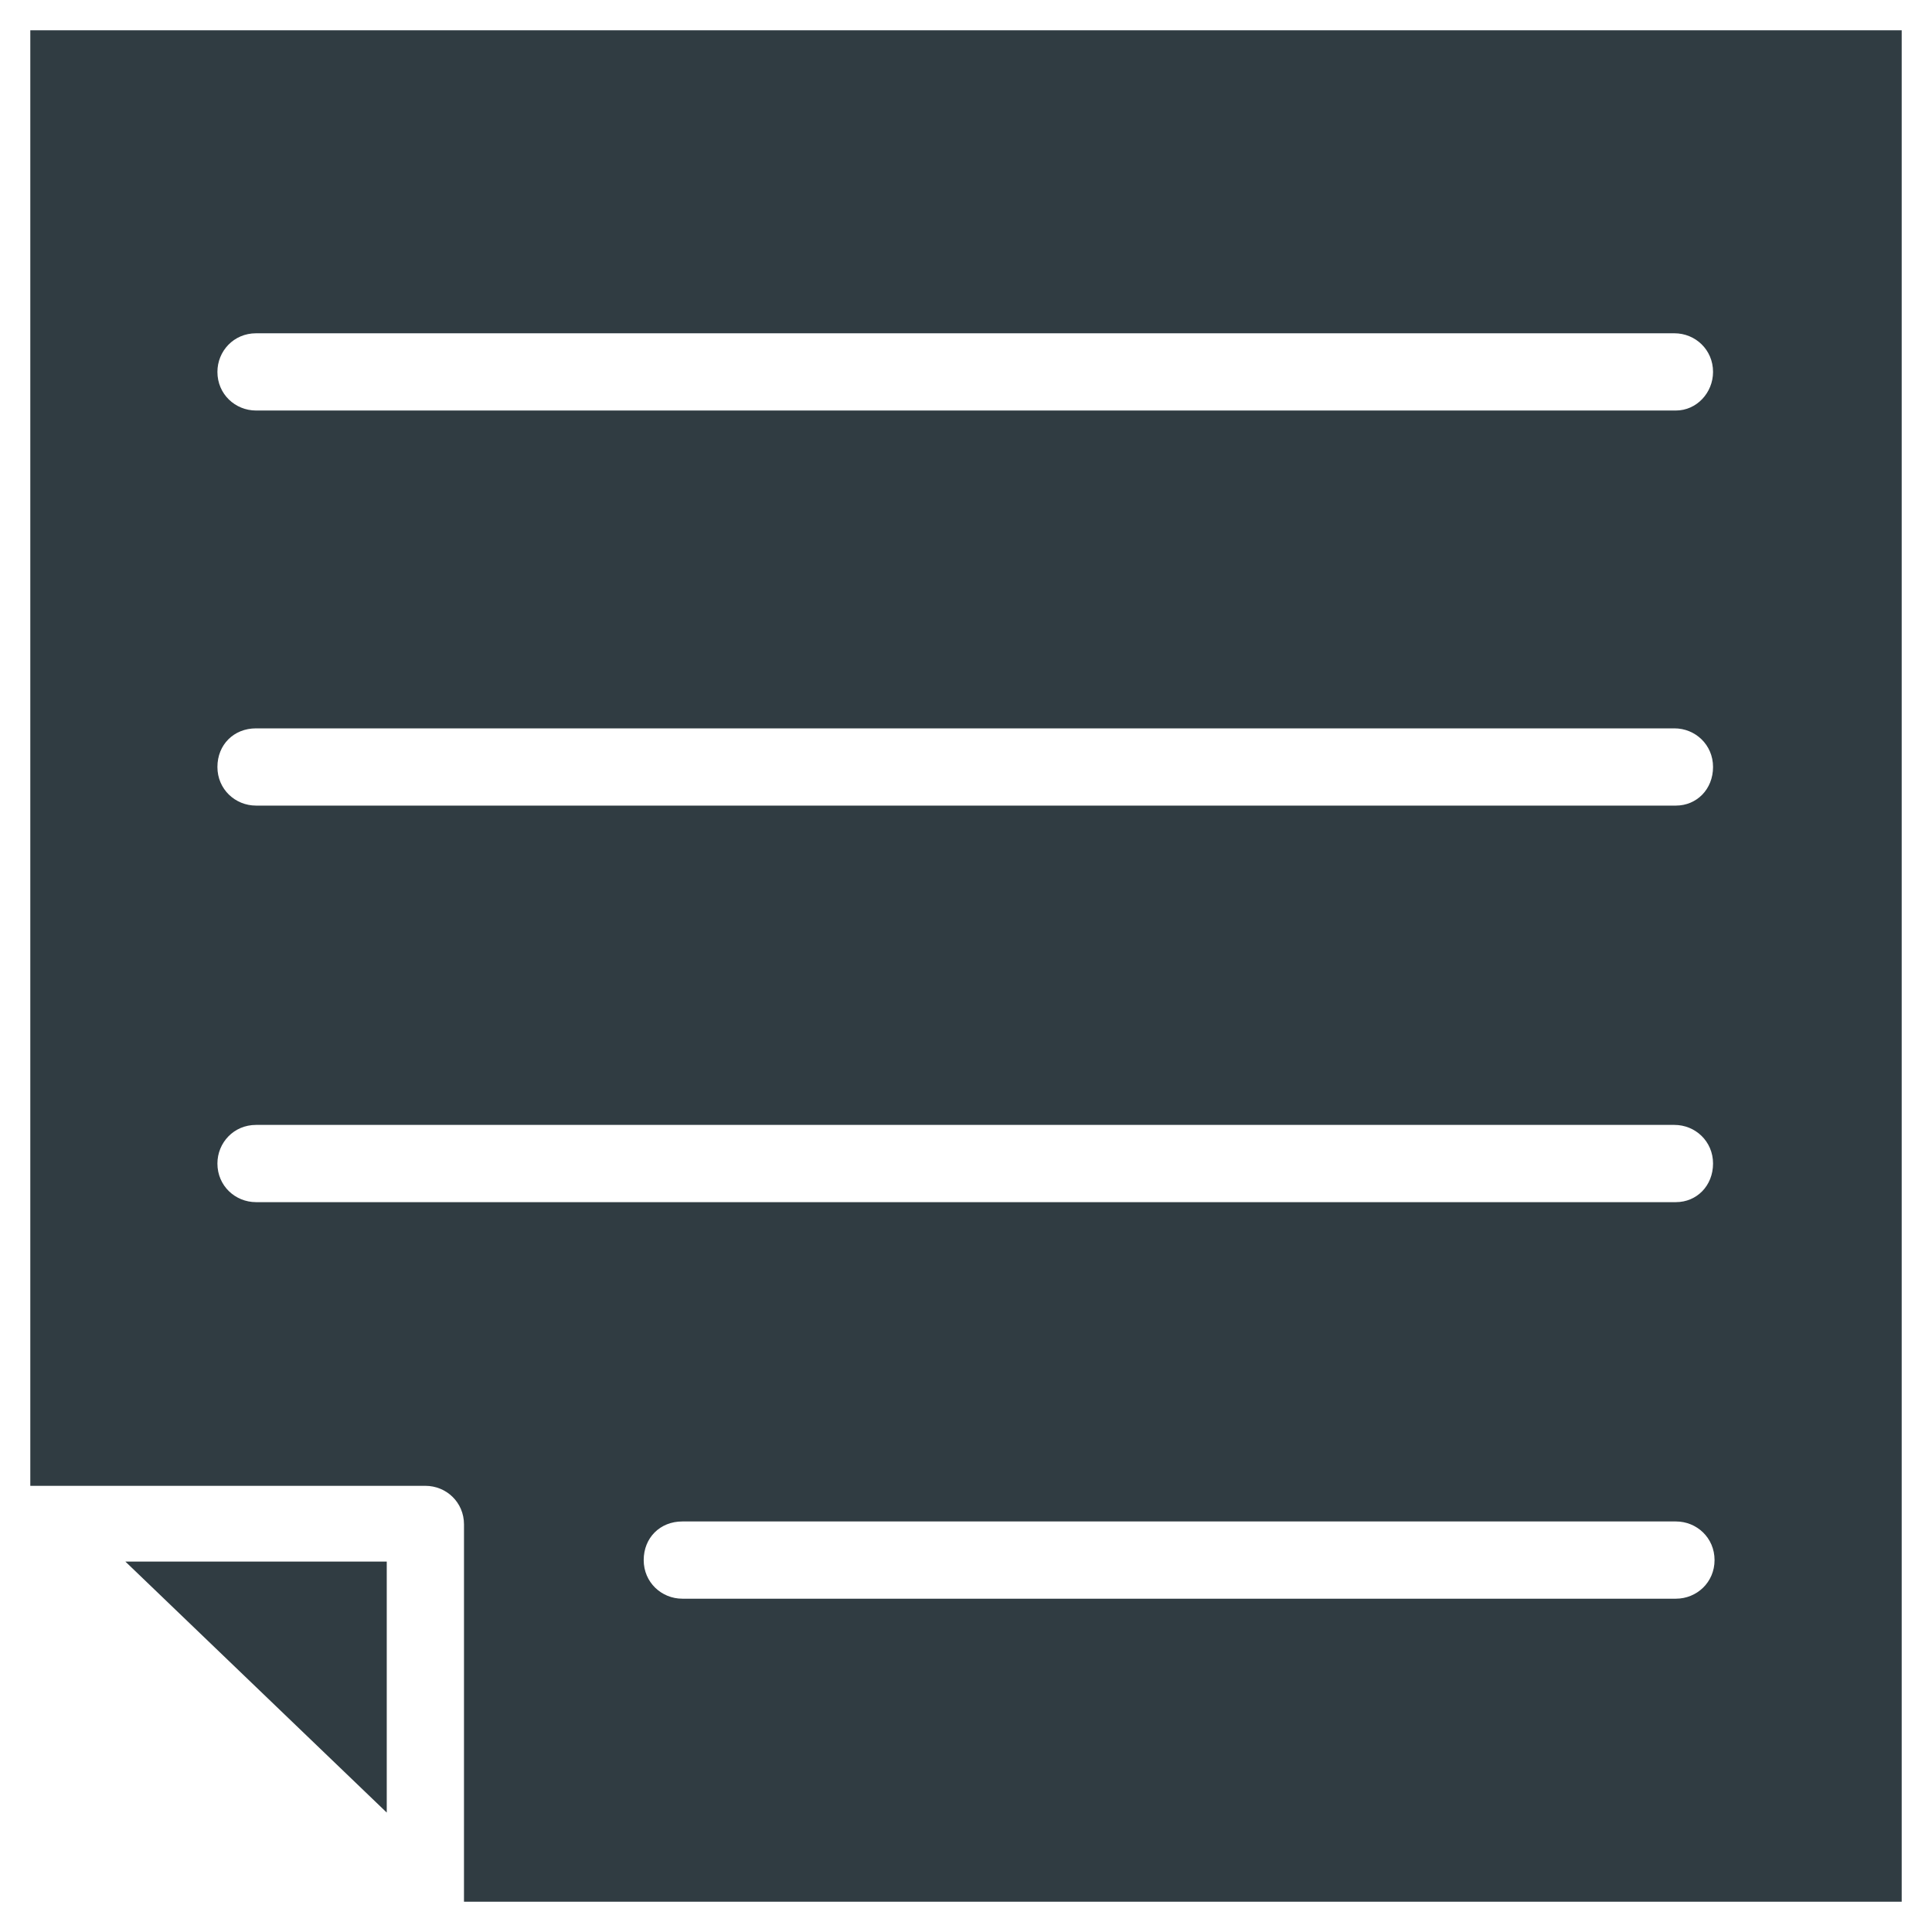 <?xml version="1.0" encoding="UTF-8"?>
<!-- Uploaded to: ICON Repo, www.iconrepo.com, Generator: ICON Repo Mixer Tools -->
<svg width="800px" height="800px" version="1.1" viewBox="144 144 512 512" xmlns="http://www.w3.org/2000/svg">
 <g fill="#303c42">
  <path d="m152.03 152.03v385.73h104.7c5.512 0 10.234 4.328 10.234 10.234l-0.004 99.973h381.01v-495.94zm436.11 415.64h-263.32c-5.512 0-10.234-4.328-10.234-10.234 0-5.902 4.328-10.234 10.234-10.234h263.32c5.512 0 10.234 4.328 10.234 10.234s-4.727 10.234-10.234 10.234zm0-105.09h-376.29c-5.512 0-10.234-4.328-10.234-10.234 0-5.512 4.328-10.234 10.234-10.234h375.89c5.512 0 10.234 4.328 10.234 10.234 0 5.902-4.332 10.234-9.84 10.234zm0-105.09h-376.29c-5.512 0-10.234-4.328-10.234-10.234 0-5.902 4.328-10.234 10.234-10.234h375.89c5.512 0 10.234 4.328 10.234 10.234s-4.332 10.234-9.84 10.234zm0-104.7h-376.29c-5.512 0-10.234-4.328-10.234-10.234 0-5.512 4.328-10.234 10.234-10.234h375.89c5.512 0 10.234 4.328 10.234 10.234 0 5.512-4.332 10.234-9.84 10.234z"/>
  <path d="m177.22 557.83 69.273 66.52v-66.52z"/>
 </g>
</svg>